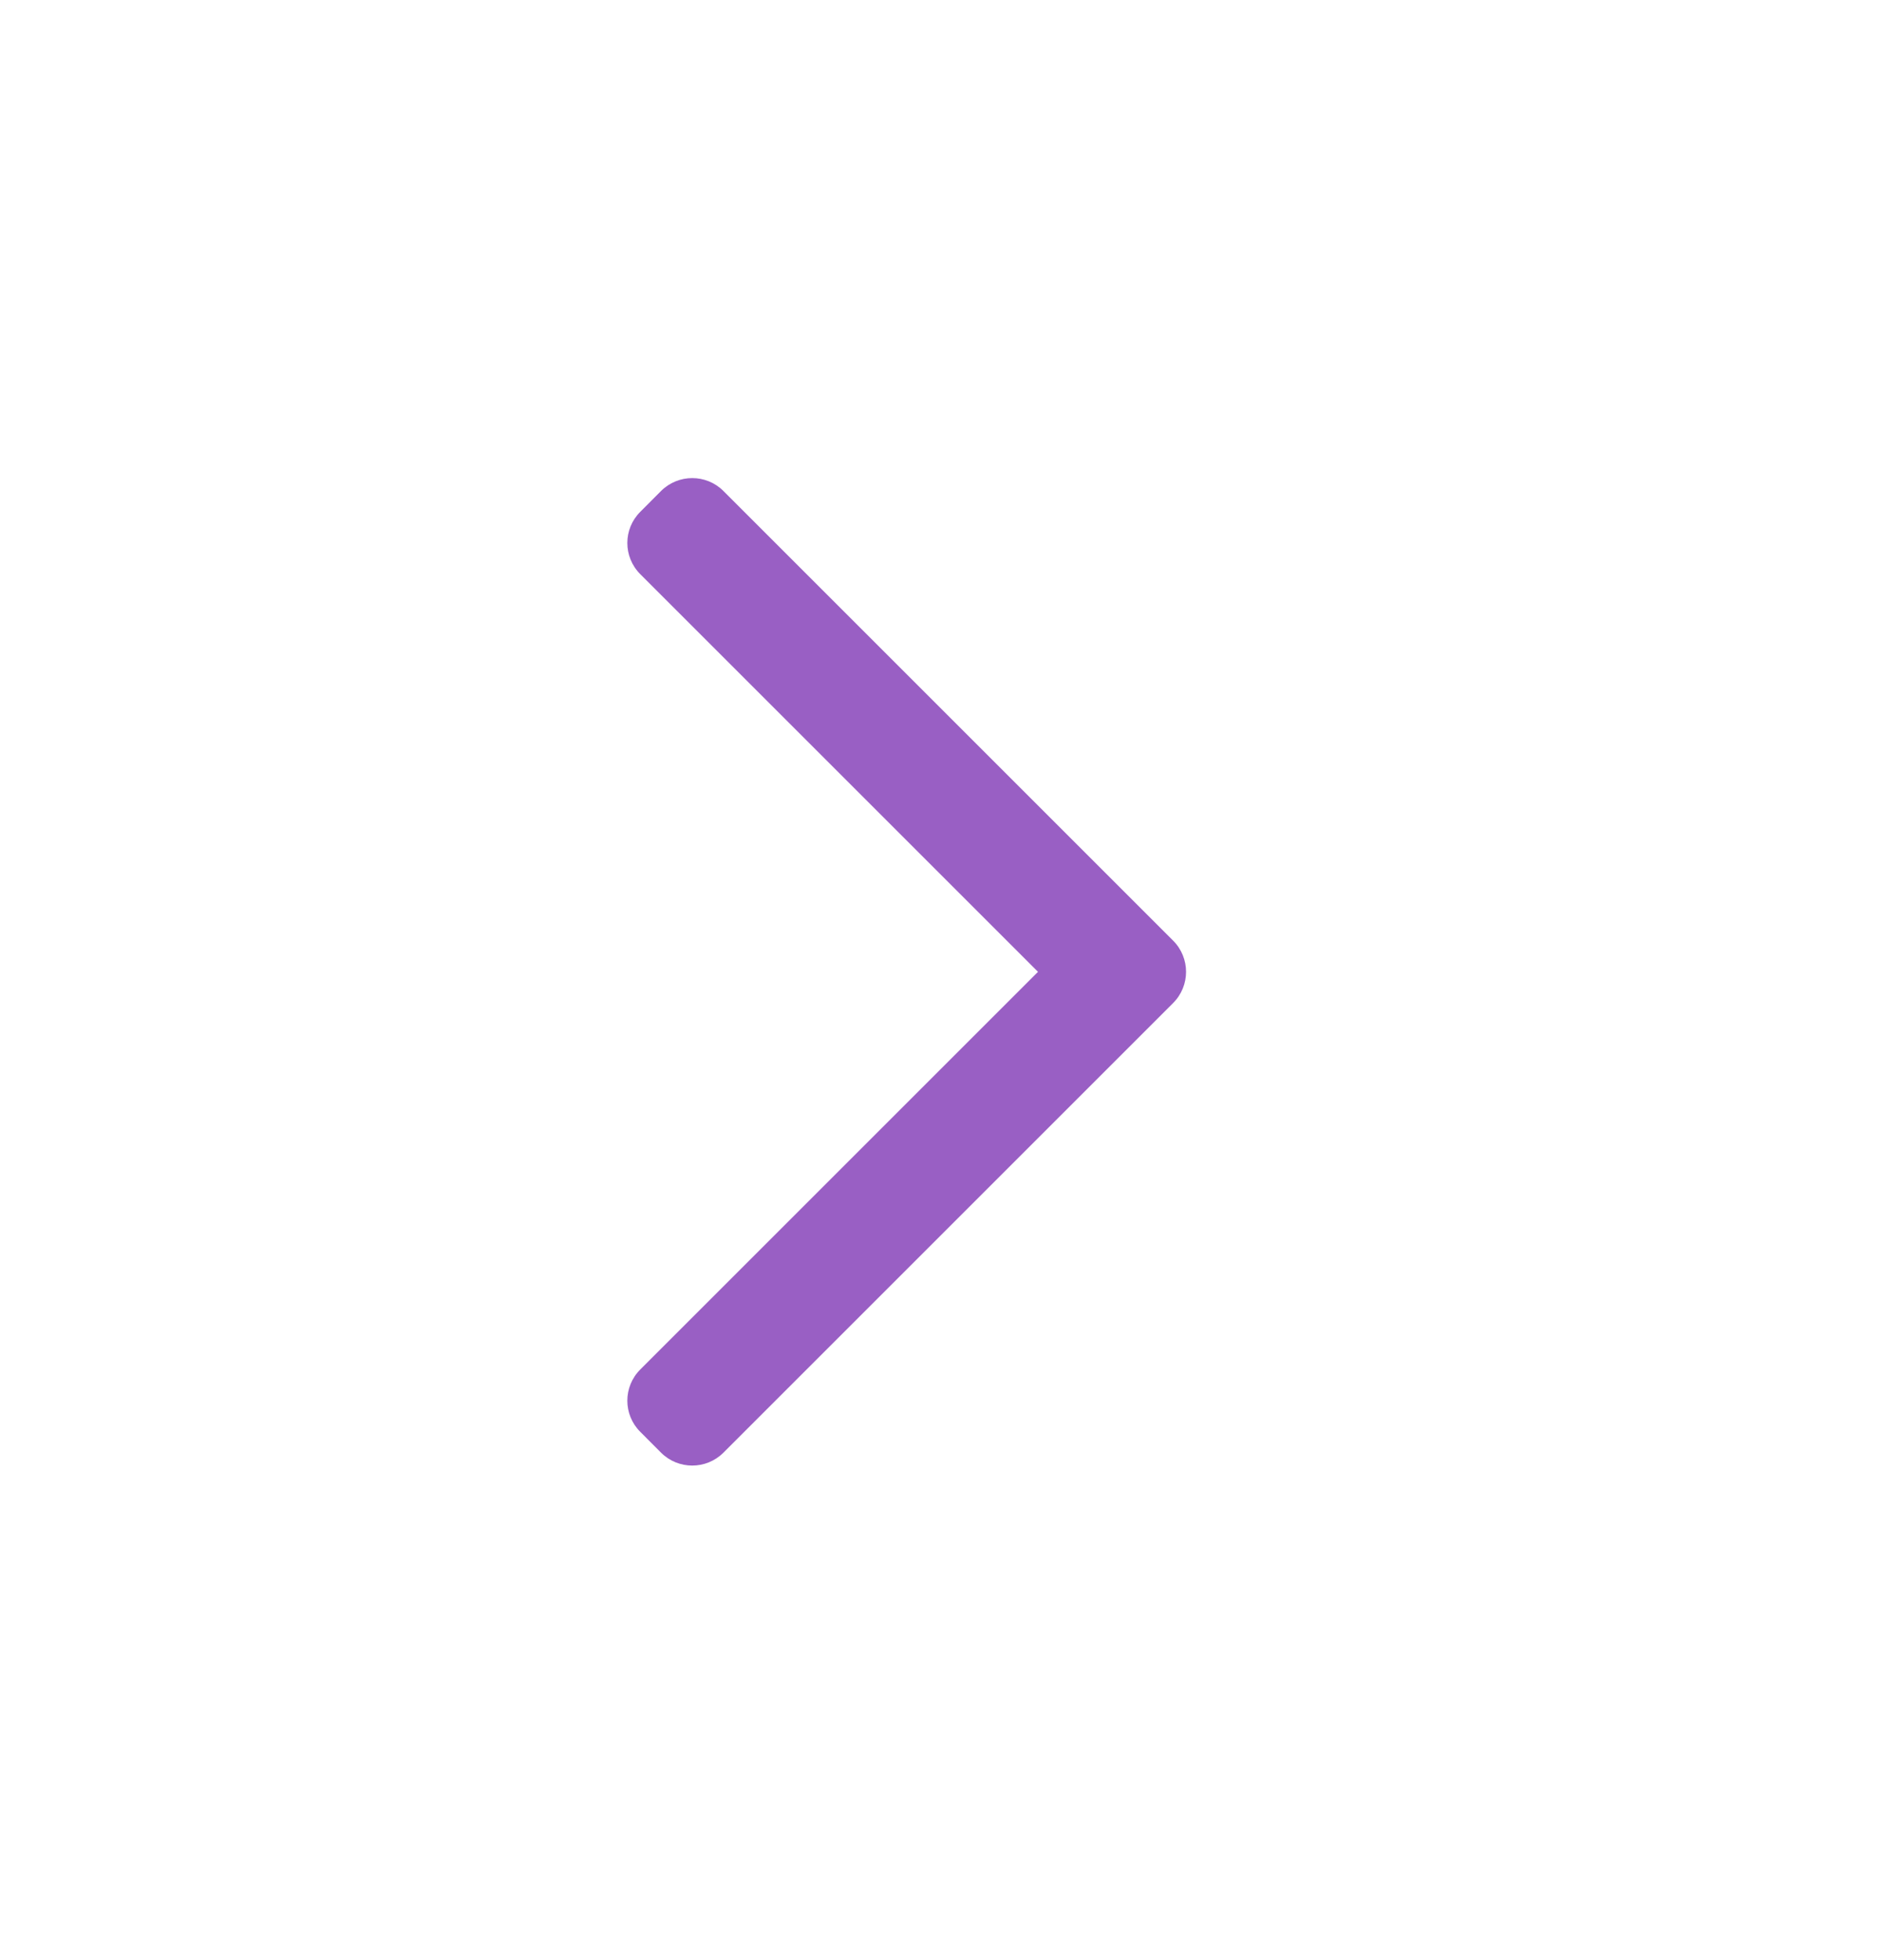 <svg width="24" height="25" viewBox="0 0 24 25" fill="none" xmlns="http://www.w3.org/2000/svg">
<path fill-rule="evenodd" clip-rule="evenodd" d="M14.96 11.997C15.18 12.217 15.18 12.573 14.96 12.793L9.225 18.528C9.006 18.747 8.65 18.747 8.43 18.528L8.165 18.262C7.945 18.043 7.945 17.687 8.165 17.467L13.237 12.395L8.165 7.323C7.945 7.103 7.945 6.747 8.165 6.528L8.43 6.262C8.65 6.043 9.006 6.043 9.225 6.262L14.96 11.997Z" fill="#995FC4"/>
</svg>
